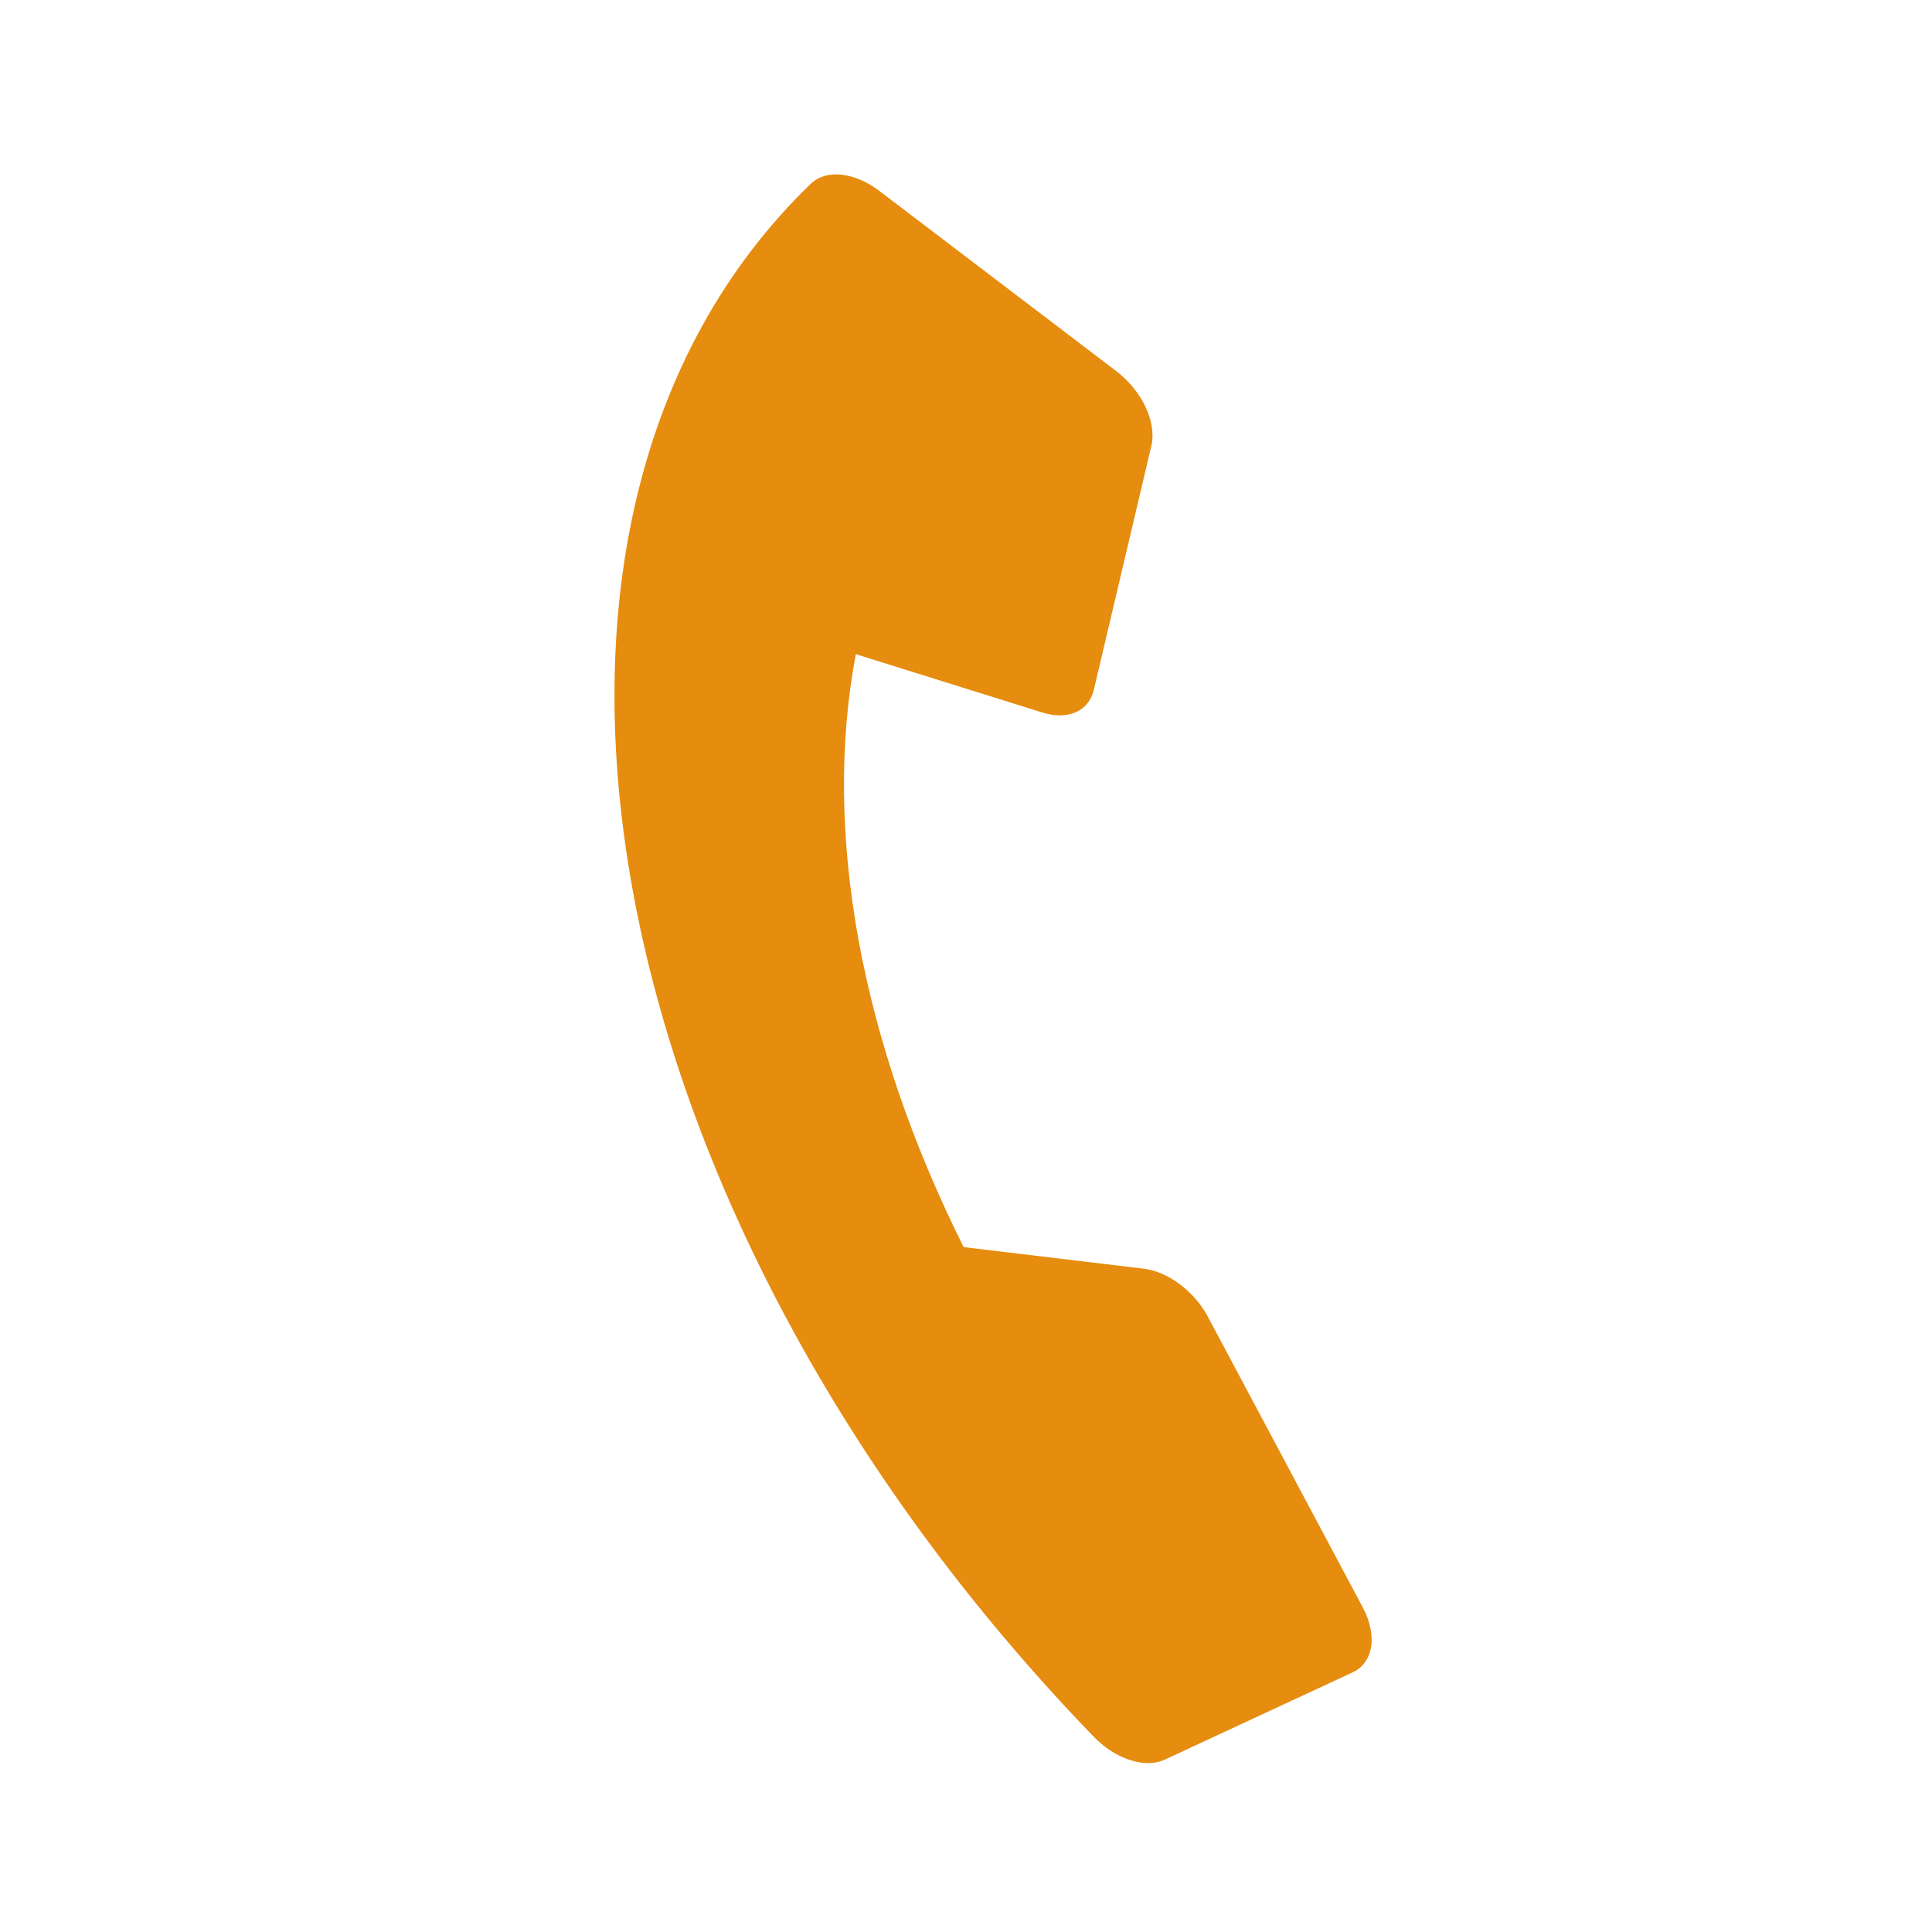 <svg width="32" height="32" viewBox="0 0 32 32" fill="none" xmlns="http://www.w3.org/2000/svg">
<path d="M22.573 26.626L20.005 21.807C19.895 21.602 19.732 21.413 19.54 21.27C19.347 21.126 19.136 21.036 18.939 21.013L15.961 20.656C14.251 17.234 13.62 13.762 14.175 10.835L17.263 11.801C17.468 11.866 17.663 11.864 17.817 11.797C17.971 11.729 18.076 11.599 18.117 11.426L19.072 7.376C19.114 7.188 19.079 6.963 18.973 6.738C18.867 6.514 18.695 6.305 18.489 6.147L14.563 3.161C14.363 3.009 14.142 2.915 13.937 2.893C13.731 2.872 13.553 2.924 13.431 3.042C7.665 8.61 9.77 20.125 18.11 28.76C18.286 28.944 18.499 29.081 18.714 29.151C18.928 29.221 19.131 29.219 19.29 29.146L22.409 27.697C22.573 27.619 22.68 27.47 22.71 27.274C22.74 27.079 22.691 26.849 22.573 26.626Z" fill="#E68C0E"/>
</svg>

